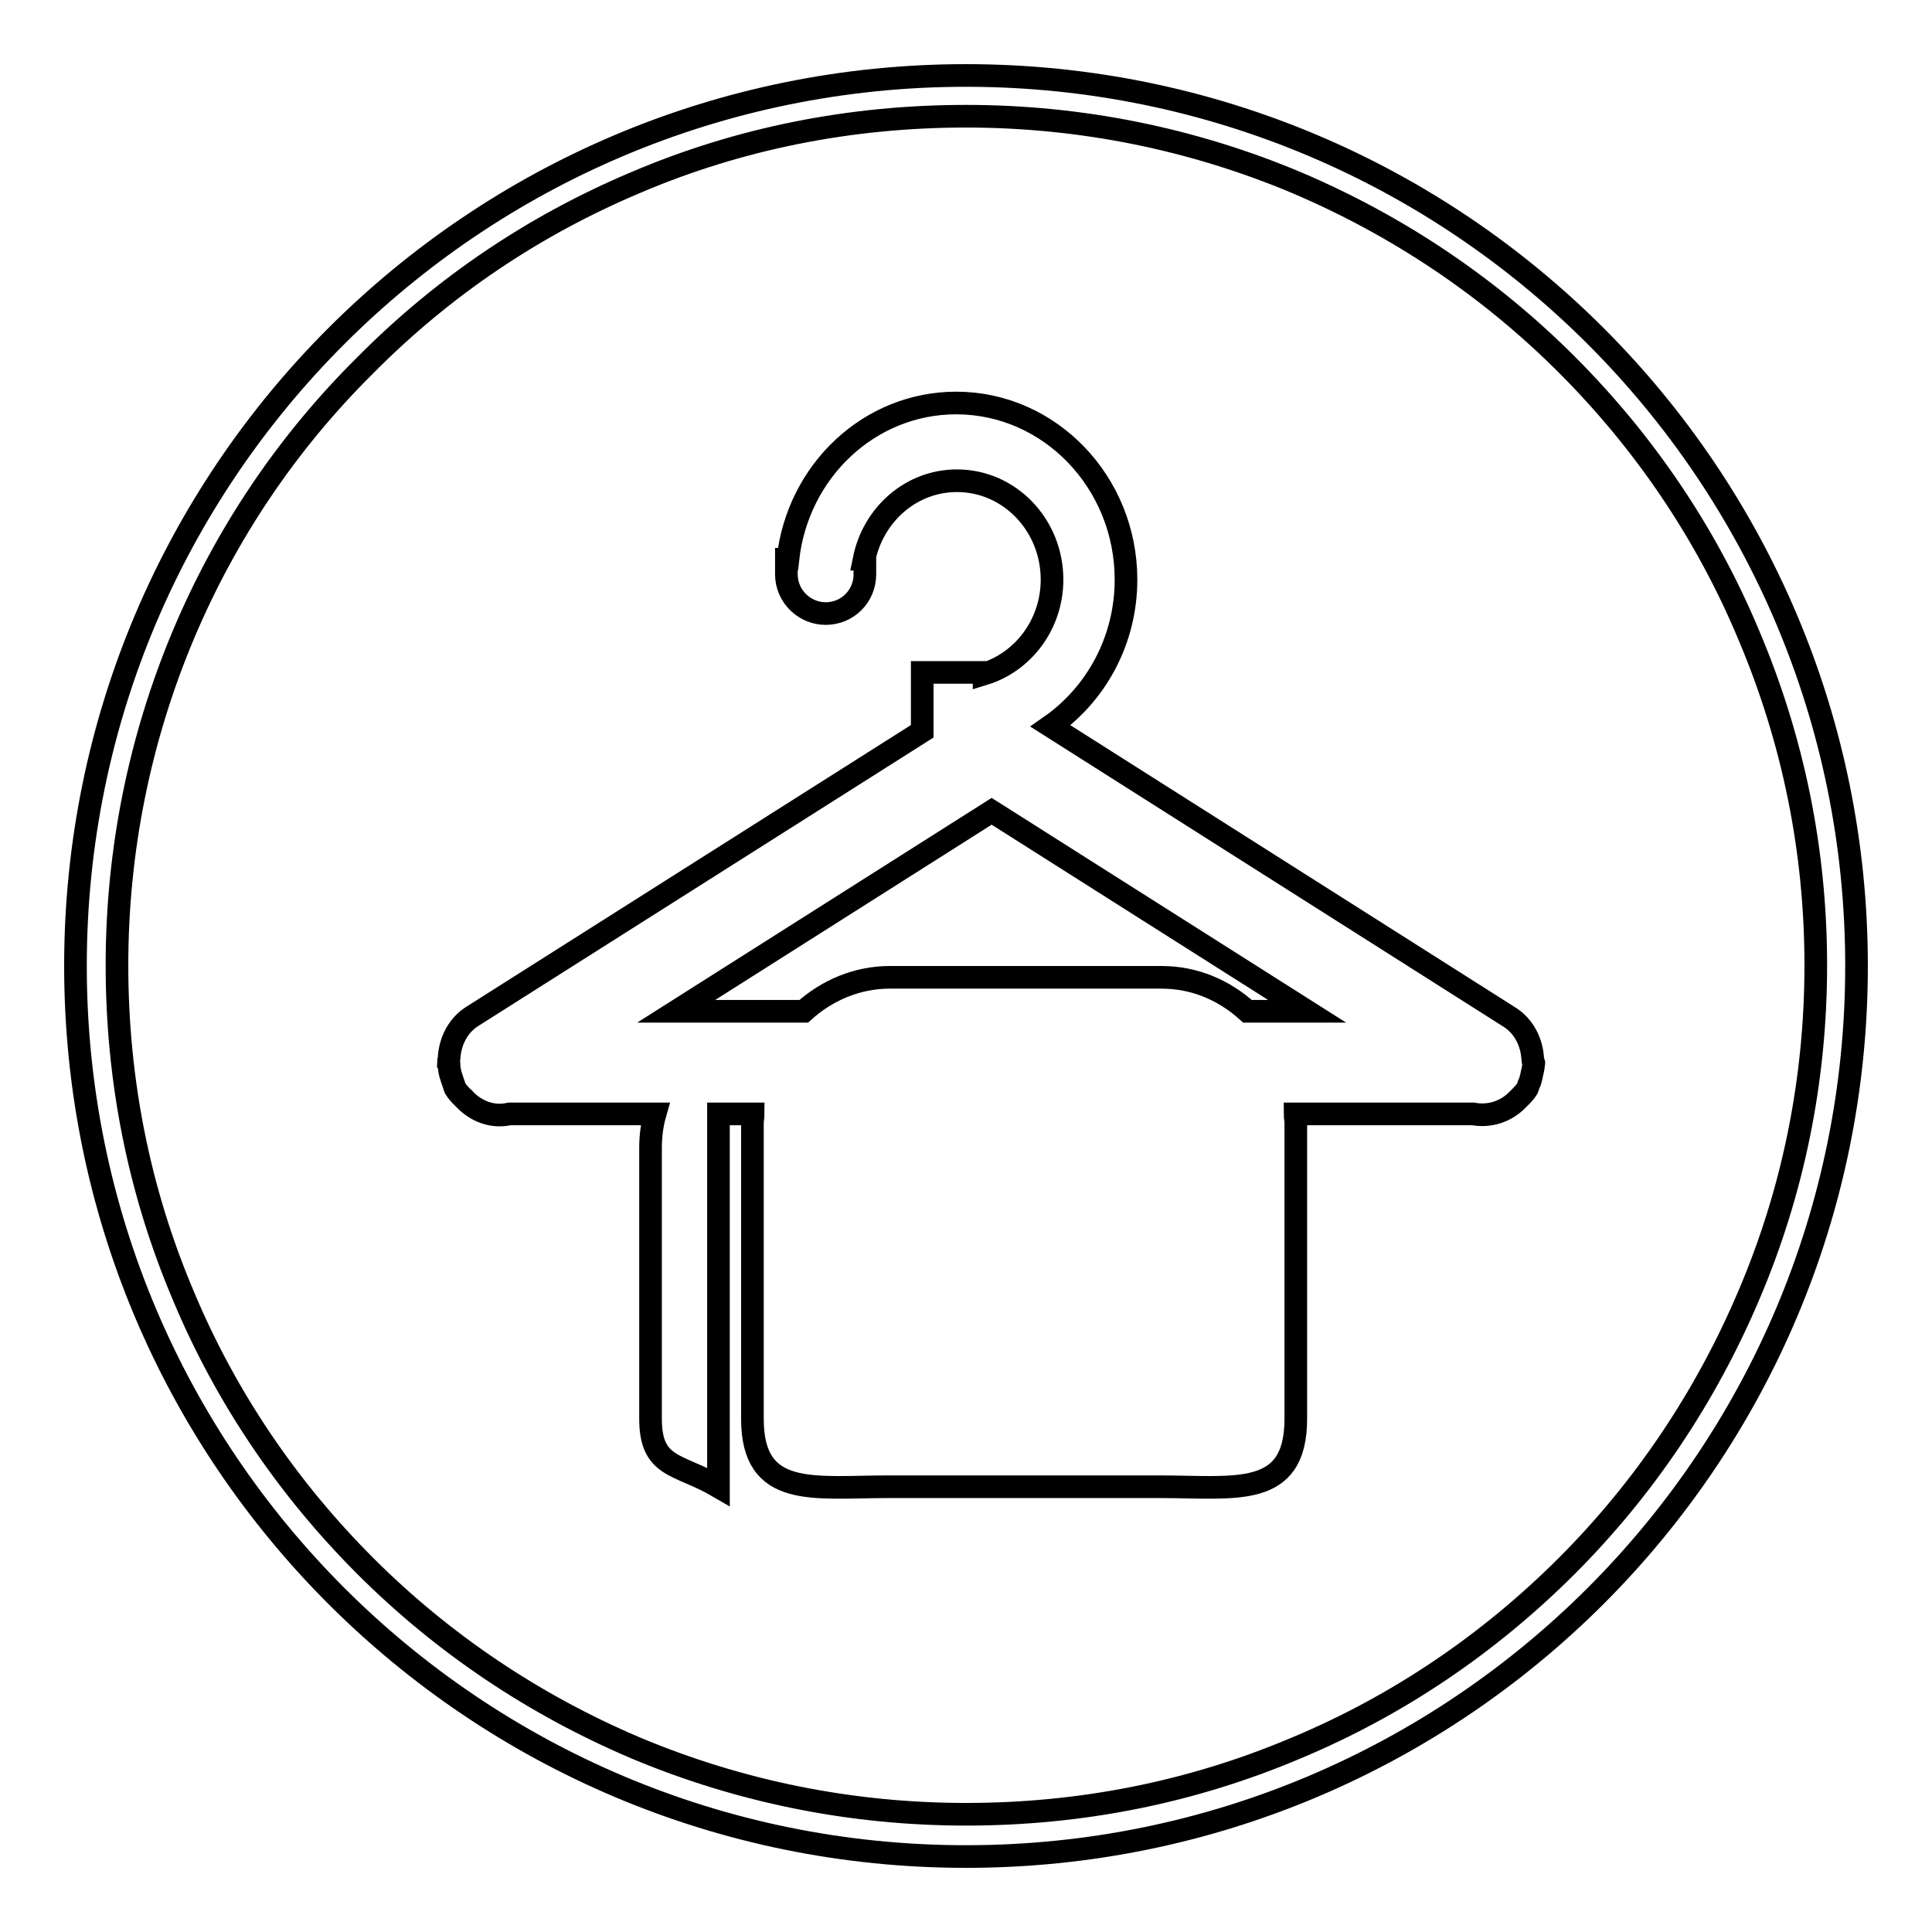 <?xml version="1.0" encoding="utf-8"?>
<!-- Svg Vector Icons : http://www.onlinewebfonts.com/icon -->
<!DOCTYPE svg PUBLIC "-//W3C//DTD SVG 1.1//EN" "http://www.w3.org/Graphics/SVG/1.1/DTD/svg11.dtd">
<svg version="1.1" xmlns="http://www.w3.org/2000/svg" xmlns:xlink="http://www.w3.org/1999/xlink" x="0px" y="0px" viewBox="0 0 256 256" enable-background="new 0 0 256 256" xml:space="preserve">
<g> <path stroke-width="3" fill-opacity="0" stroke="#000000"  d="M128,15.4c15.2,0,30,3,43.8,8.8c13.4,5.7,25.5,13.8,35.8,24.1c10.3,10.3,18.5,22.4,24.1,35.8 c5.9,13.9,8.9,28.6,8.9,43.8c0,15.2-3,30-8.9,43.8c-5.7,13.4-13.8,25.5-24.1,35.8c-10.3,10.3-22.4,18.5-35.8,24.1 c-13.9,5.9-28.6,8.8-43.8,8.8c-15.2,0-30-3-43.8-8.8c-13.4-5.7-25.5-13.8-35.8-24.1c-10.3-10.3-18.5-22.4-24.1-35.8 c-5.9-13.9-8.8-28.6-8.8-43.8c0-15.2,3-30,8.8-43.8C29.9,70.8,38,58.7,48.4,48.4C58.7,38,70.7,29.9,84.2,24.2 C98,18.3,112.8,15.4,128,15.4 M128,10C62.8,10,10,62.8,10,128c0,65.2,52.8,118,118,118c65.2,0,118-52.8,118-118 C246,62.8,193.2,10,128,10L128,10z M203.2,141c0,0.6-0.2,1.1-0.3,1.7c-0.1,0.3-0.1,0.6-0.3,0.9c-0.1,0.2-0.1,0.4-0.2,0.6 c-0.3,0.5-0.7,0.9-1.1,1.3c0,0,0,0-0.1,0.1c-1.6,1.7-3.8,2.4-6,2h-23.6c0,0.4,0.1,0.8,0.1,1.2v39.2c0,10.6-8,9-18,9h-36 c-9.9,0-18,1.6-18-9v-39.2c0-0.4,0.1-0.8,0.1-1.2h-4.6v49.4c-5.3-3.1-9-2.4-9-9v-35.9c0-1.6,0.2-3.1,0.6-4.5H67.5 c-2.2,0.5-4.4-0.3-6-2c0,0,0-0.1-0.1-0.1c-0.4-0.4-0.8-0.8-1.1-1.3c-0.1-0.2-0.1-0.4-0.2-0.6c-0.1-0.3-0.2-0.6-0.3-0.9 c-0.2-0.6-0.3-1.1-0.3-1.7c0-0.1-0.1-0.2-0.1-0.2c0-0.2,0.1-0.3,0.1-0.5c0.1-2.3,1.2-4.5,3.2-5.7l59.5-37.7v-7.8h8.2v0.2 c5.2-1.6,9-6.6,9-12.5c0-7.2-5.6-13.1-12.6-13.1c-6.1,0-11.1,4.5-12.3,10.4h0.1v2c0,2.9-2.3,5.2-5.2,5.2c-2.8,0-5.2-2.3-5.2-5.2v-2 h0.2c1.3-11.7,10.8-20.7,22.3-20.7c12.4,0,22.5,10.5,22.5,23.4c0,8.1-4,15.2-10,19.4l60.7,38.5c2,1.2,3.1,3.4,3.2,5.7 c0,0.2,0.1,0.3,0.1,0.5C203.3,140.8,203.2,140.9,203.2,141L203.2,141L203.2,141z M131.4,107.5L89.6,134h16.9 c3.1-2.8,7.1-4.5,11.4-4.5h36c4.4,0,8.3,1.7,11.4,4.5h7.9L131.4,107.5L131.4,107.5z"/></g>
</svg>